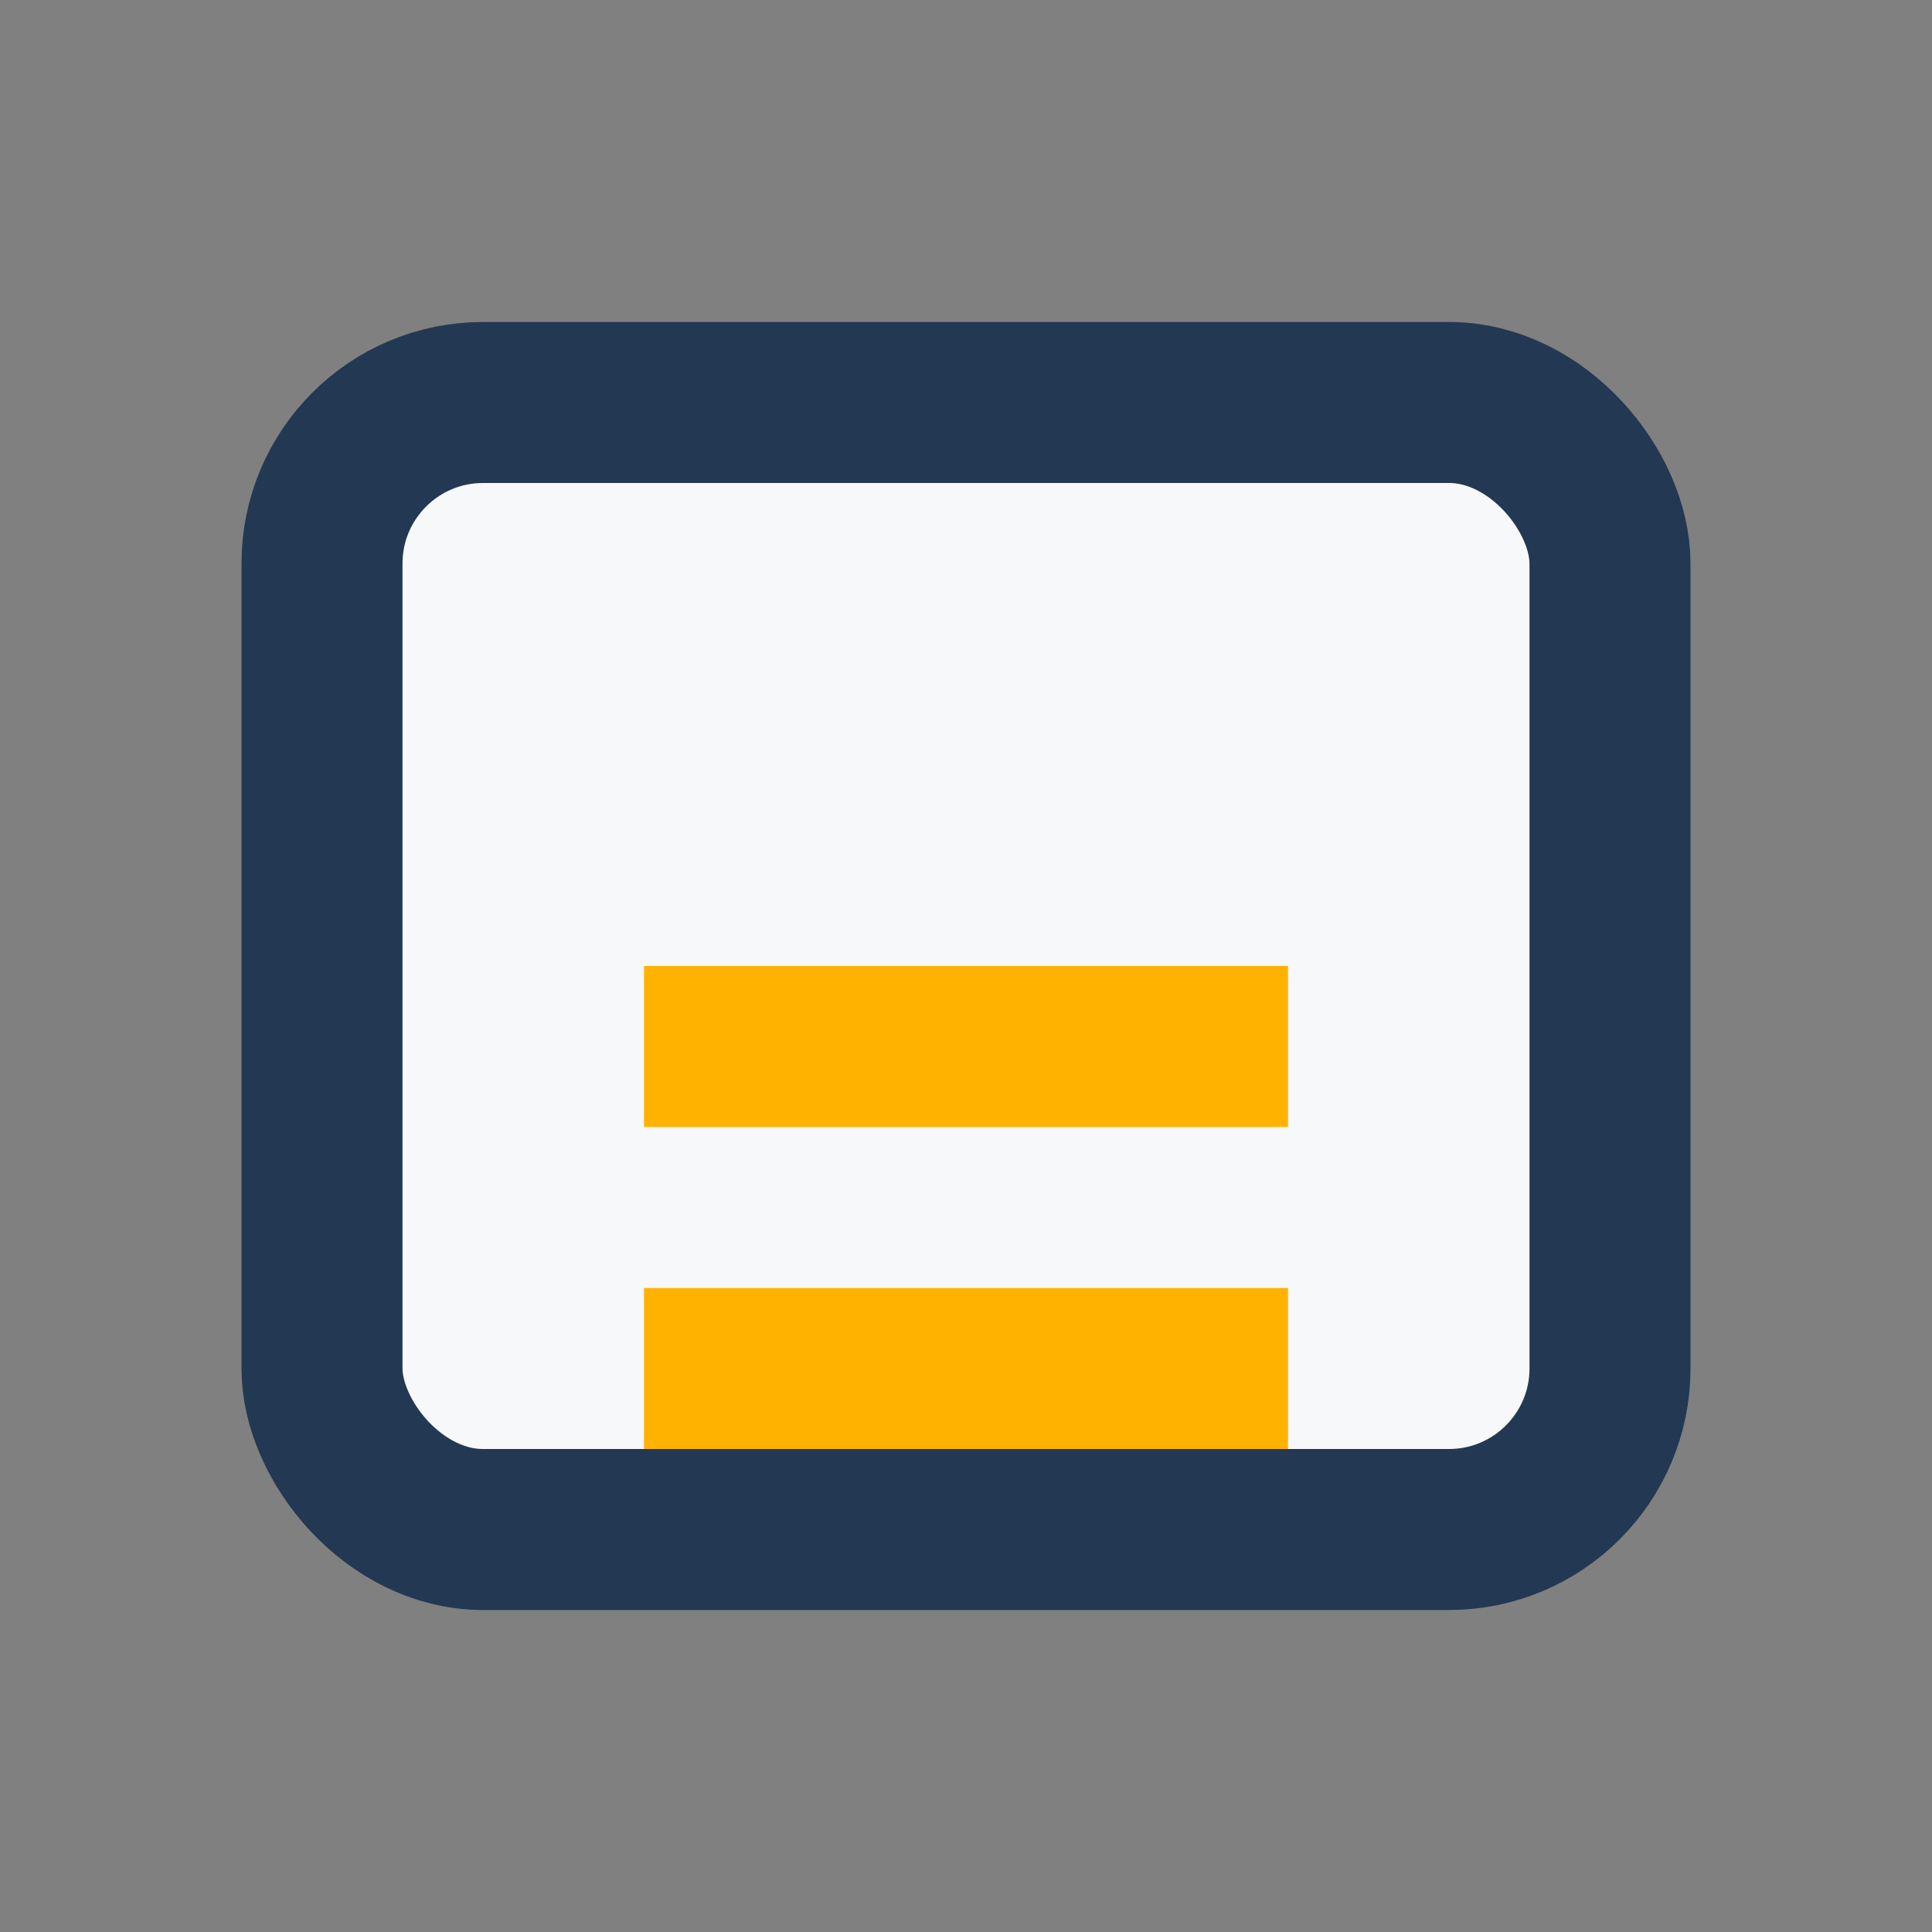 <?xml version="1.0" encoding="UTF-8"?>
<svg xmlns="http://www.w3.org/2000/svg" width="24" height="24" viewBox="0 0 24 24"><rect x="0" y="0" width="24" height="24" fill="#808080" stroke="none"/><rect x="4" y="5" width="16" height="14" rx="2" fill="#F7F8F9" stroke="#233852" stroke-width="2"/><path d="M8 13h8M8 17h8" stroke="#FFB300" stroke-width="2"/></svg>